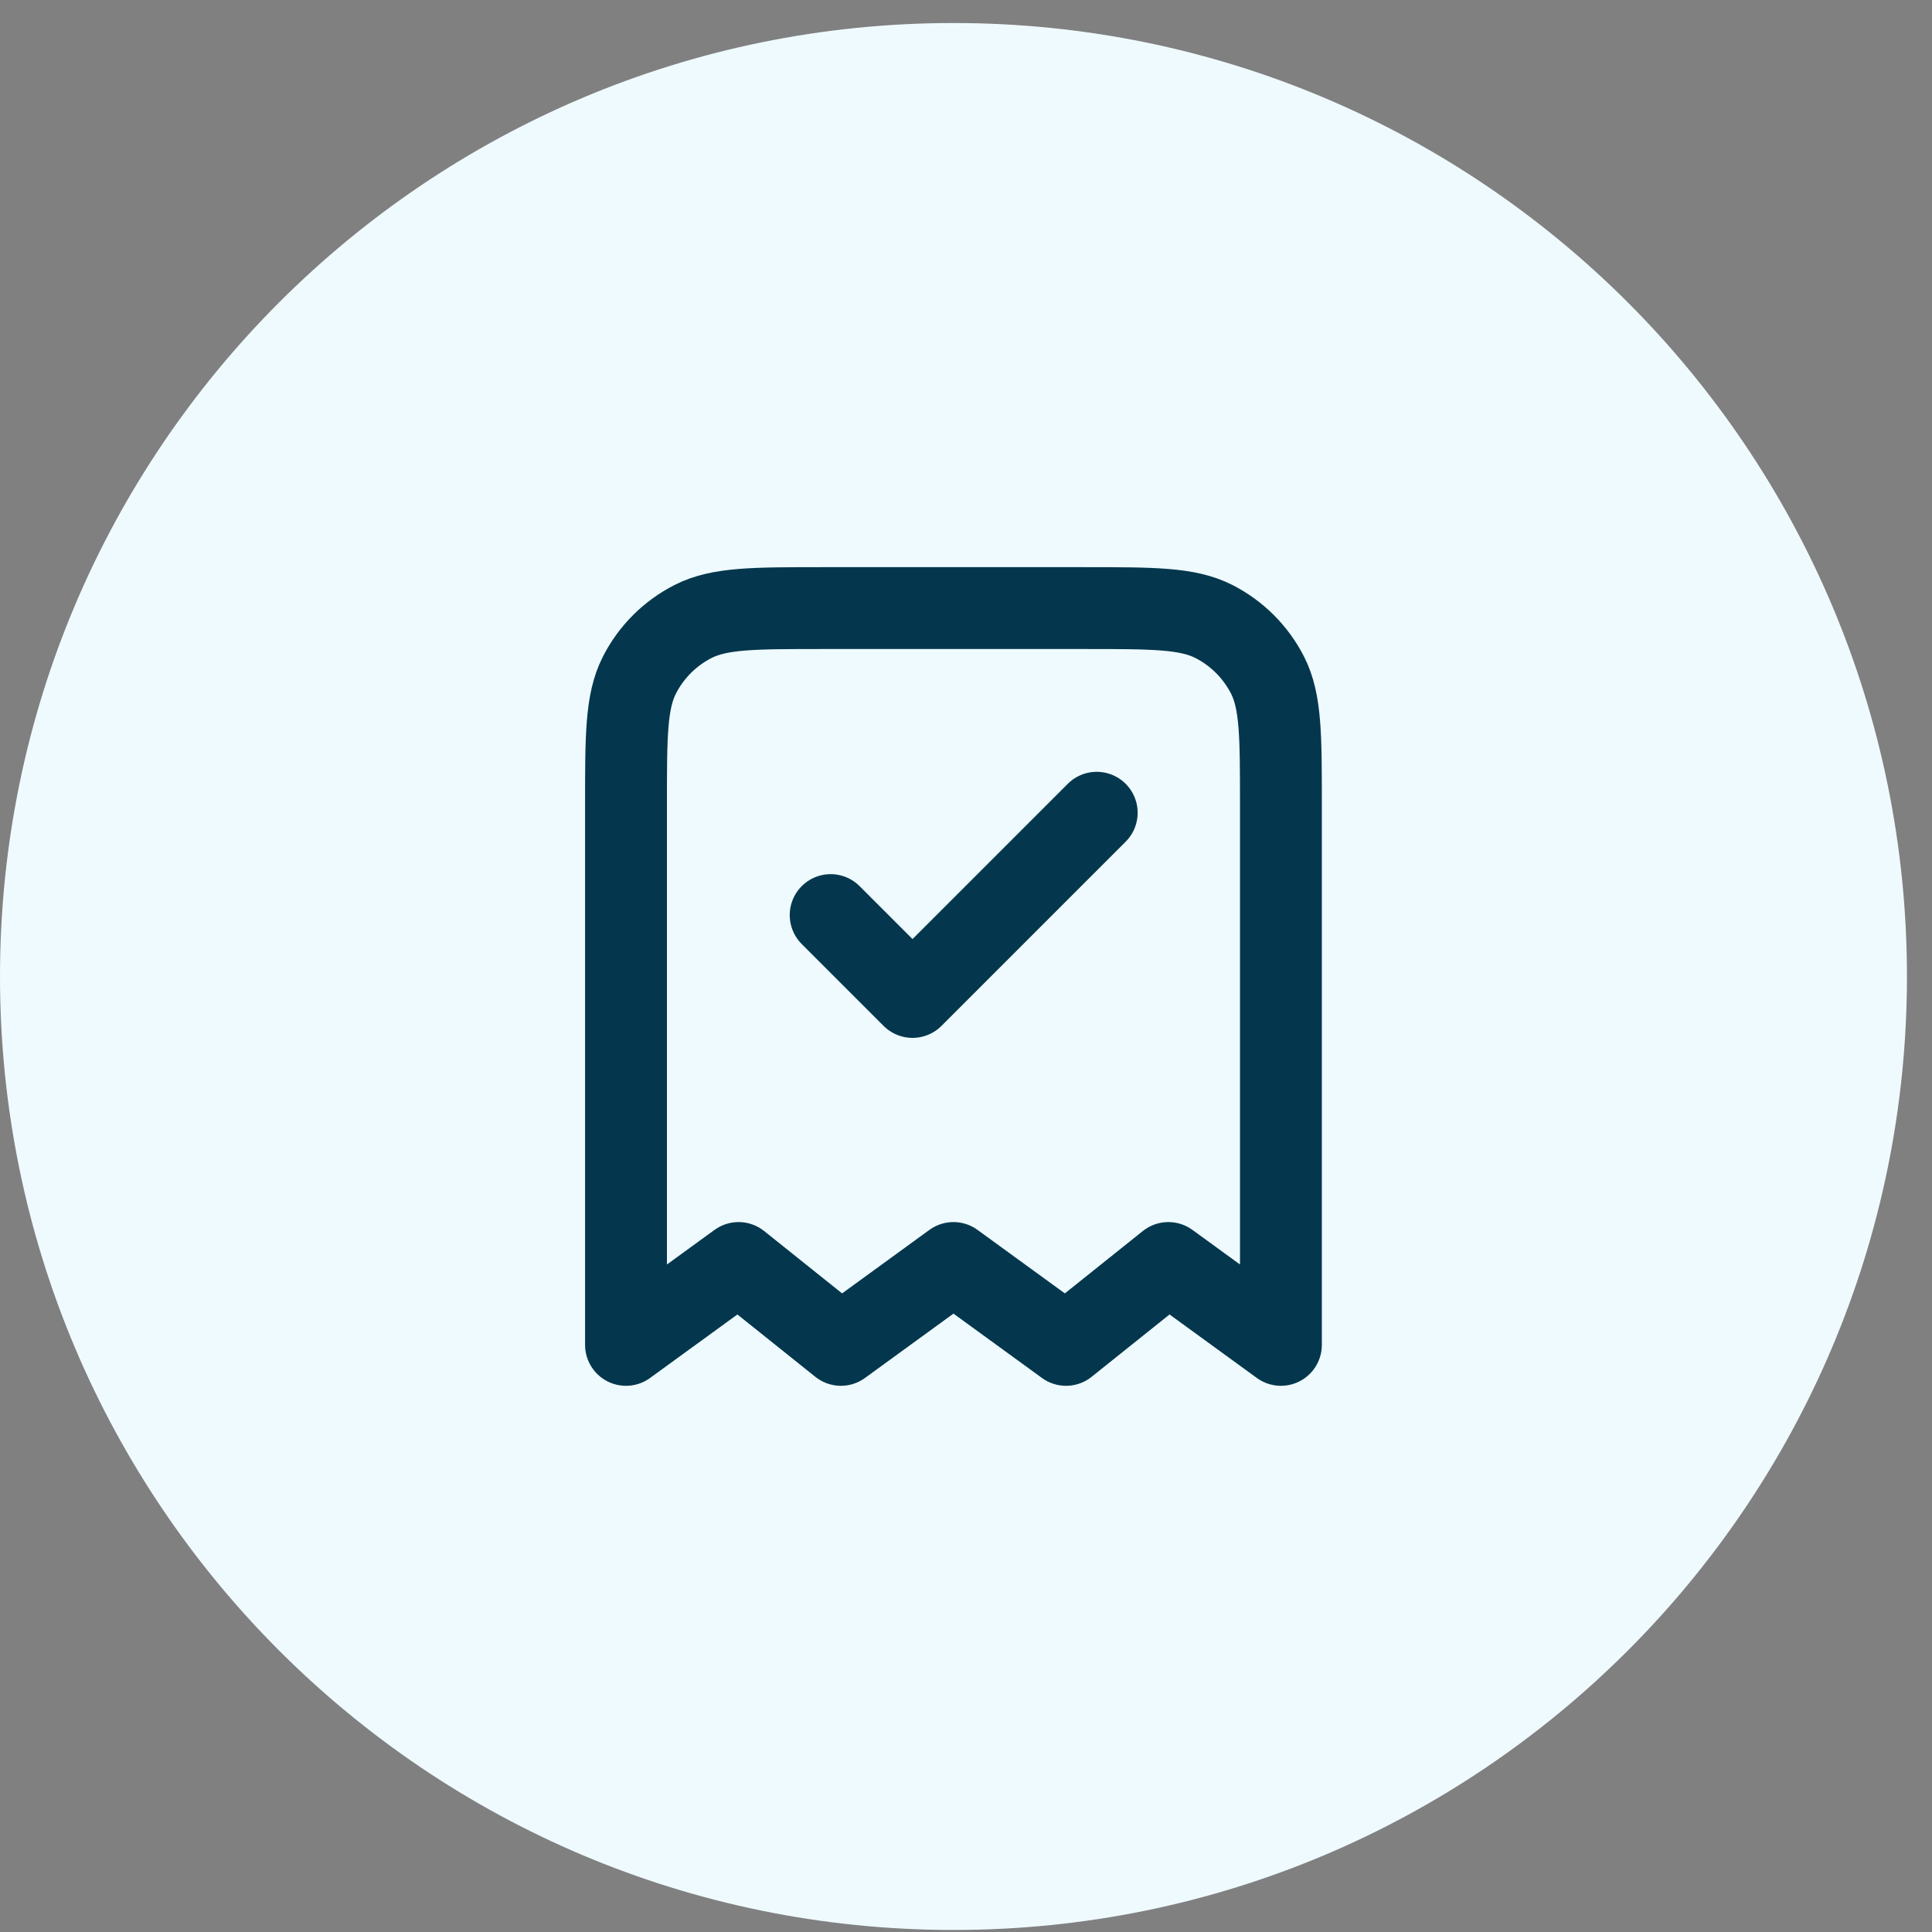 <svg width="59" height="59" viewBox="0 0 59 59" fill="none" xmlns="http://www.w3.org/2000/svg">
<rect x="0" y="0" width="59" height="59" fill="#808080" stroke="none"/>
<path d="M0 29.821C0 13.739 13.036 0.703 29.118 0.703C45.199 0.703 58.235 13.739 58.235 29.821C58.235 45.902 45.199 58.938 29.118 58.938C13.036 58.938 0 45.902 0 29.821Z" fill="#EFFAFF"/>
<path d="M25.367 27.945L27.867 30.445L33.492 24.82M39.117 41.07V24.57C39.117 22.47 39.117 21.42 38.709 20.618C38.349 19.912 37.775 19.339 37.07 18.979C36.267 18.57 35.217 18.57 33.117 18.57H25.117C23.017 18.57 21.967 18.57 21.165 18.979C20.459 19.339 19.885 19.912 19.526 20.618C19.117 21.42 19.117 22.47 19.117 24.57V41.07L22.555 38.57L25.68 41.07L29.117 38.57L32.555 41.07L35.68 38.57L39.117 41.07Z" stroke="#04374D" stroke-width="2.5" stroke-linecap="round" stroke-linejoin="round"/>
</svg>
